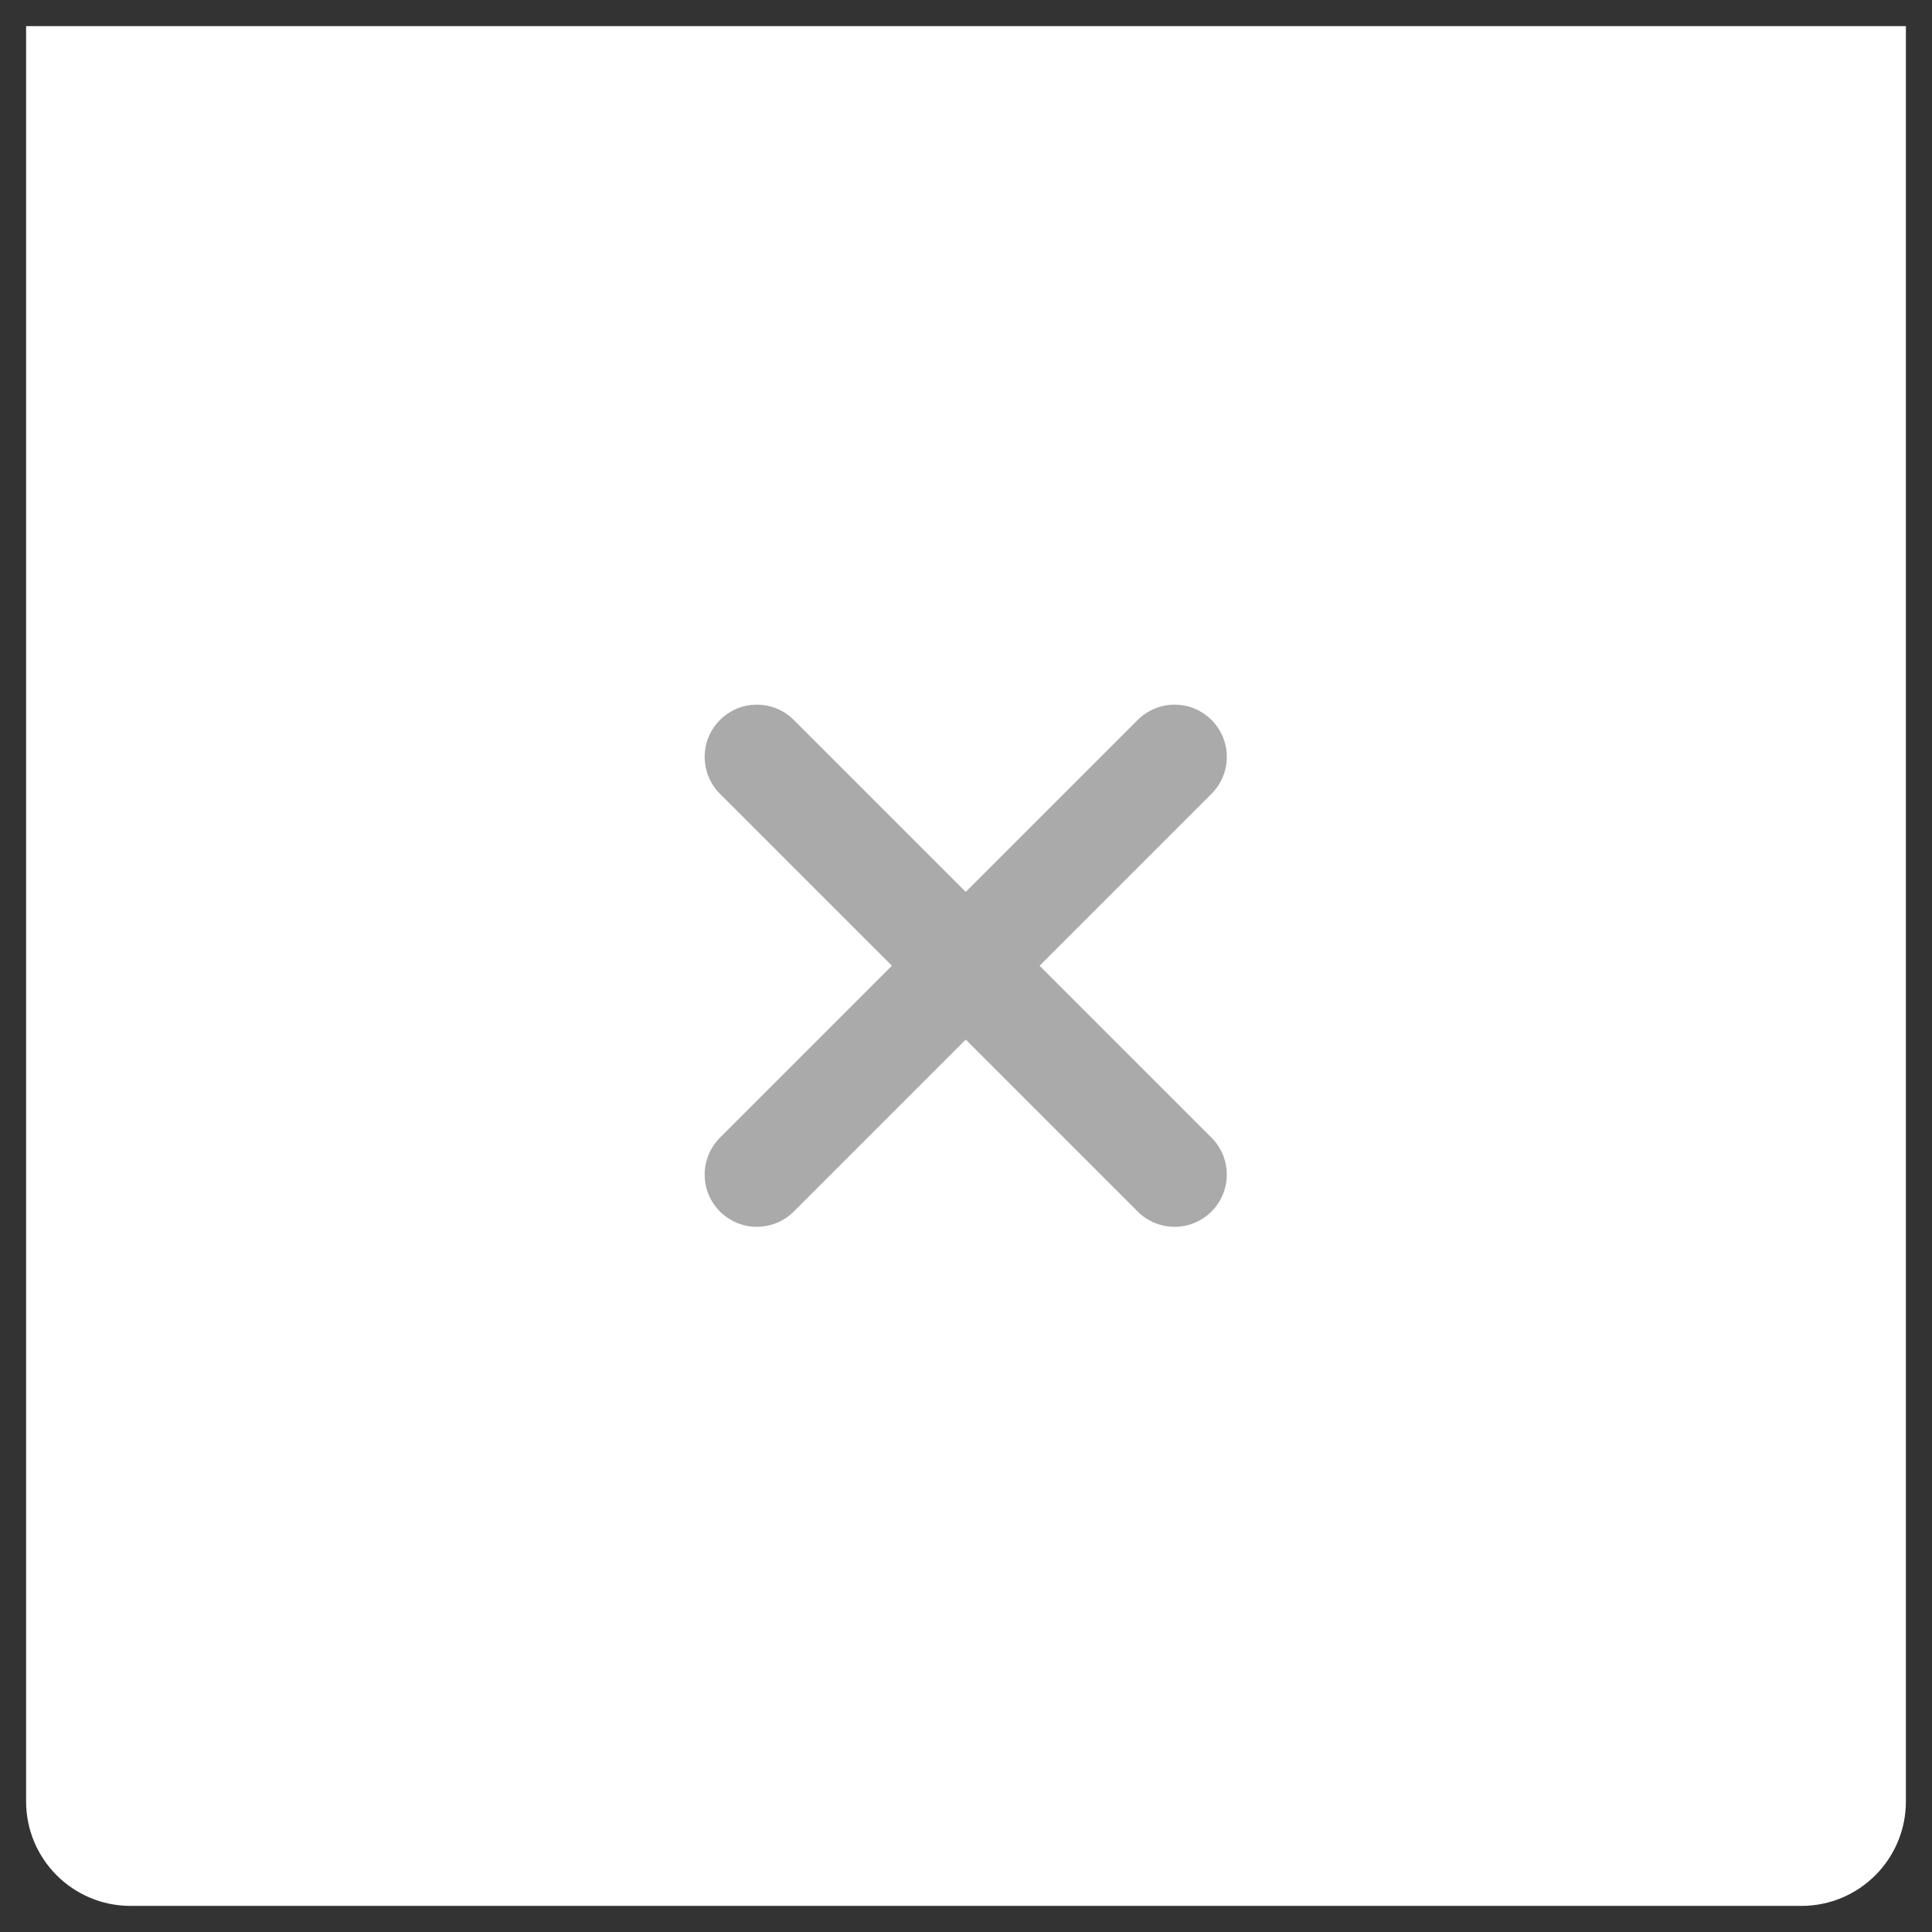 <svg width="37" height="37" viewBox="0 0 37 37" fill="none" xmlns="http://www.w3.org/2000/svg">
<rect x="0" y="0" width="37" height="37" fill="#333333" stroke="none"/>
<path d="M0.5 0.5H36.5V34.5C36.5 35.605 35.605 36.5 34.5 36.5H2.5C1.395 36.5 0.5 35.605 0.5 34.5V0.5Z" fill="white"/>
<path d="M14.495 22.495L22.495 14.495" stroke="#AAAAAA" stroke-width="2" stroke-linecap="round" stroke-linejoin="round"/>
<path d="M22.495 22.495L14.495 14.495" stroke="#AAAAAA" stroke-width="2" stroke-linecap="round" stroke-linejoin="round"/>
</svg>
